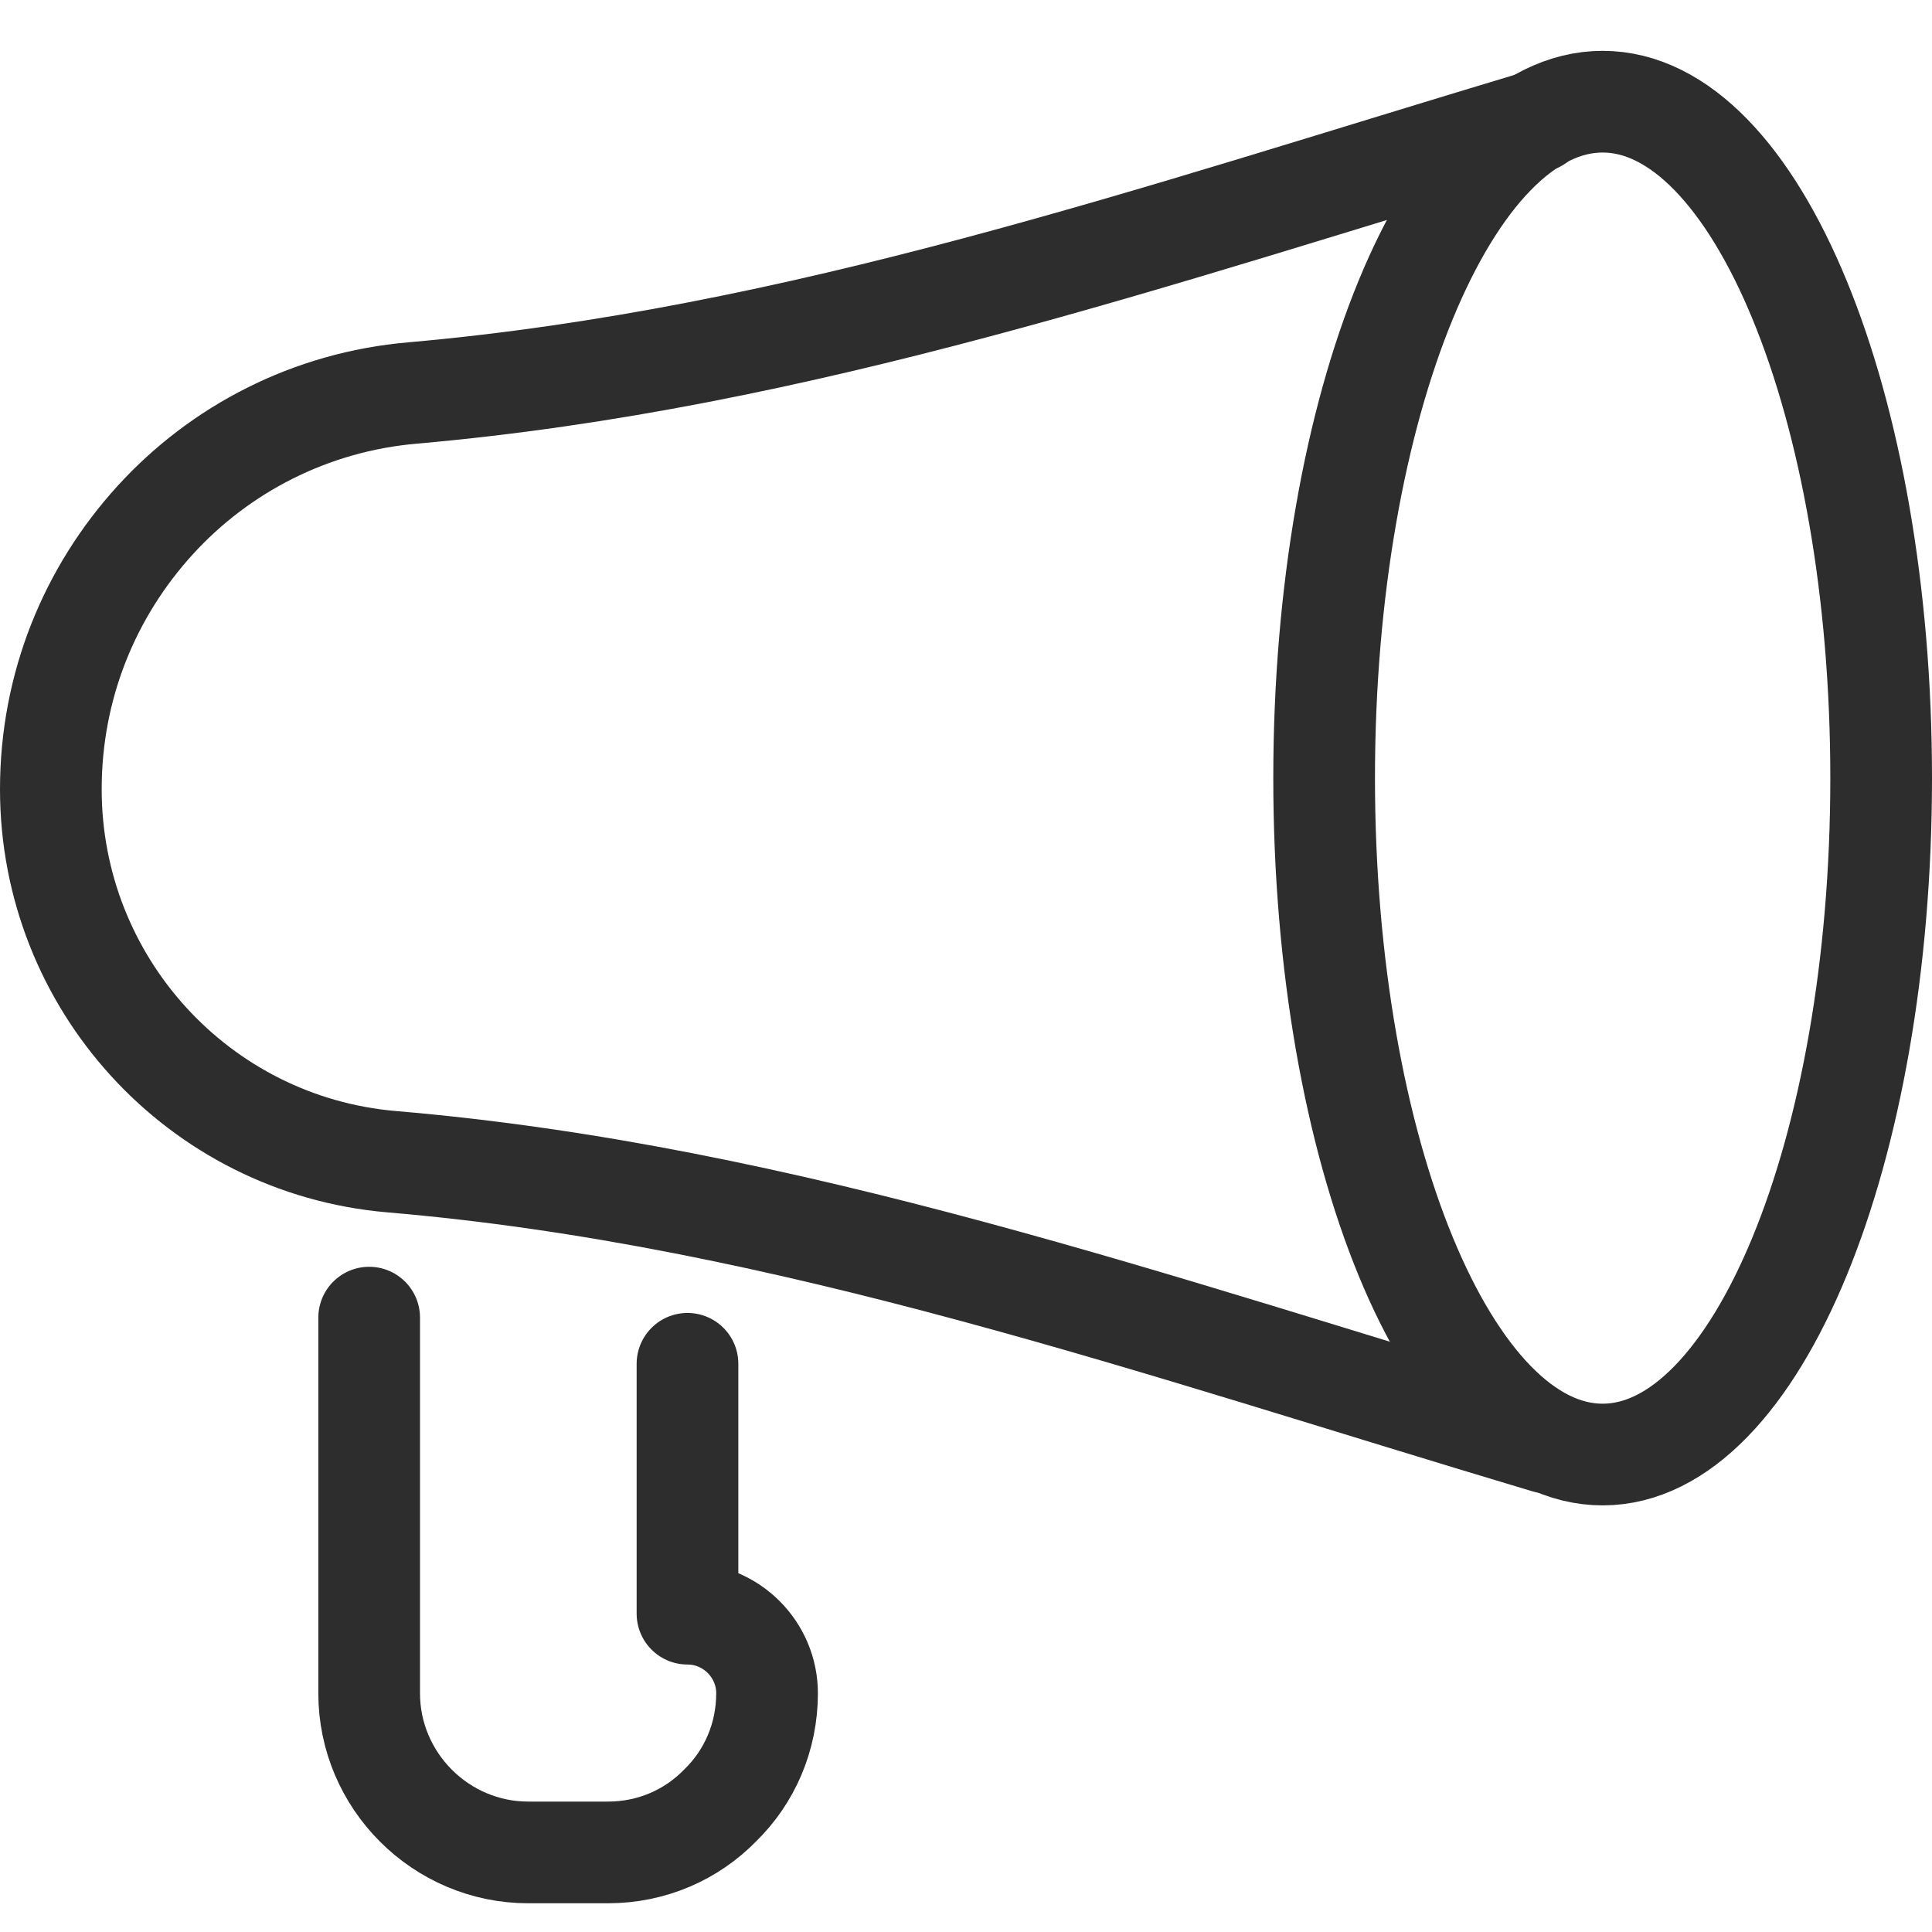 <svg width="38" height="38" viewBox="0 0 38 38" fill="none" xmlns="http://www.w3.org/2000/svg">
<path d="M13.522 26.824V31.739C14.383 31.739 15.087 32.444 15.087 33.304C15.087 34.165 14.743 34.948 14.164 35.511C13.6 36.09 12.817 36.435 11.957 36.435H10.391C8.67 36.435 7.261 35.026 7.261 33.304V25.916" stroke="#2D2D2D" stroke-width="2" stroke-linecap="round" stroke-linejoin="round"/>
<path d="M30.223 2.391H30.207C22.694 4.645 15.744 7.056 8.122 7.729C6.103 7.901 4.318 8.84 3.05 10.233C1.767 11.642 1 13.489 1 15.524C1 19.327 3.896 22.52 7.699 22.849C15.463 23.506 22.772 26.089 30.426 28.374" stroke="#2D2D2D" stroke-width="2" stroke-linecap="round" stroke-linejoin="round"/>
<path d="M31.522 28.609C34.547 28.609 37 22.652 37 15.304C37 7.957 34.547 2 31.522 2C28.496 2 26.044 7.957 26.044 15.304C26.044 22.652 28.496 28.609 31.522 28.609Z" stroke="#2D2D2D" stroke-width="2" stroke-linecap="round" stroke-linejoin="round"/>
</svg>
